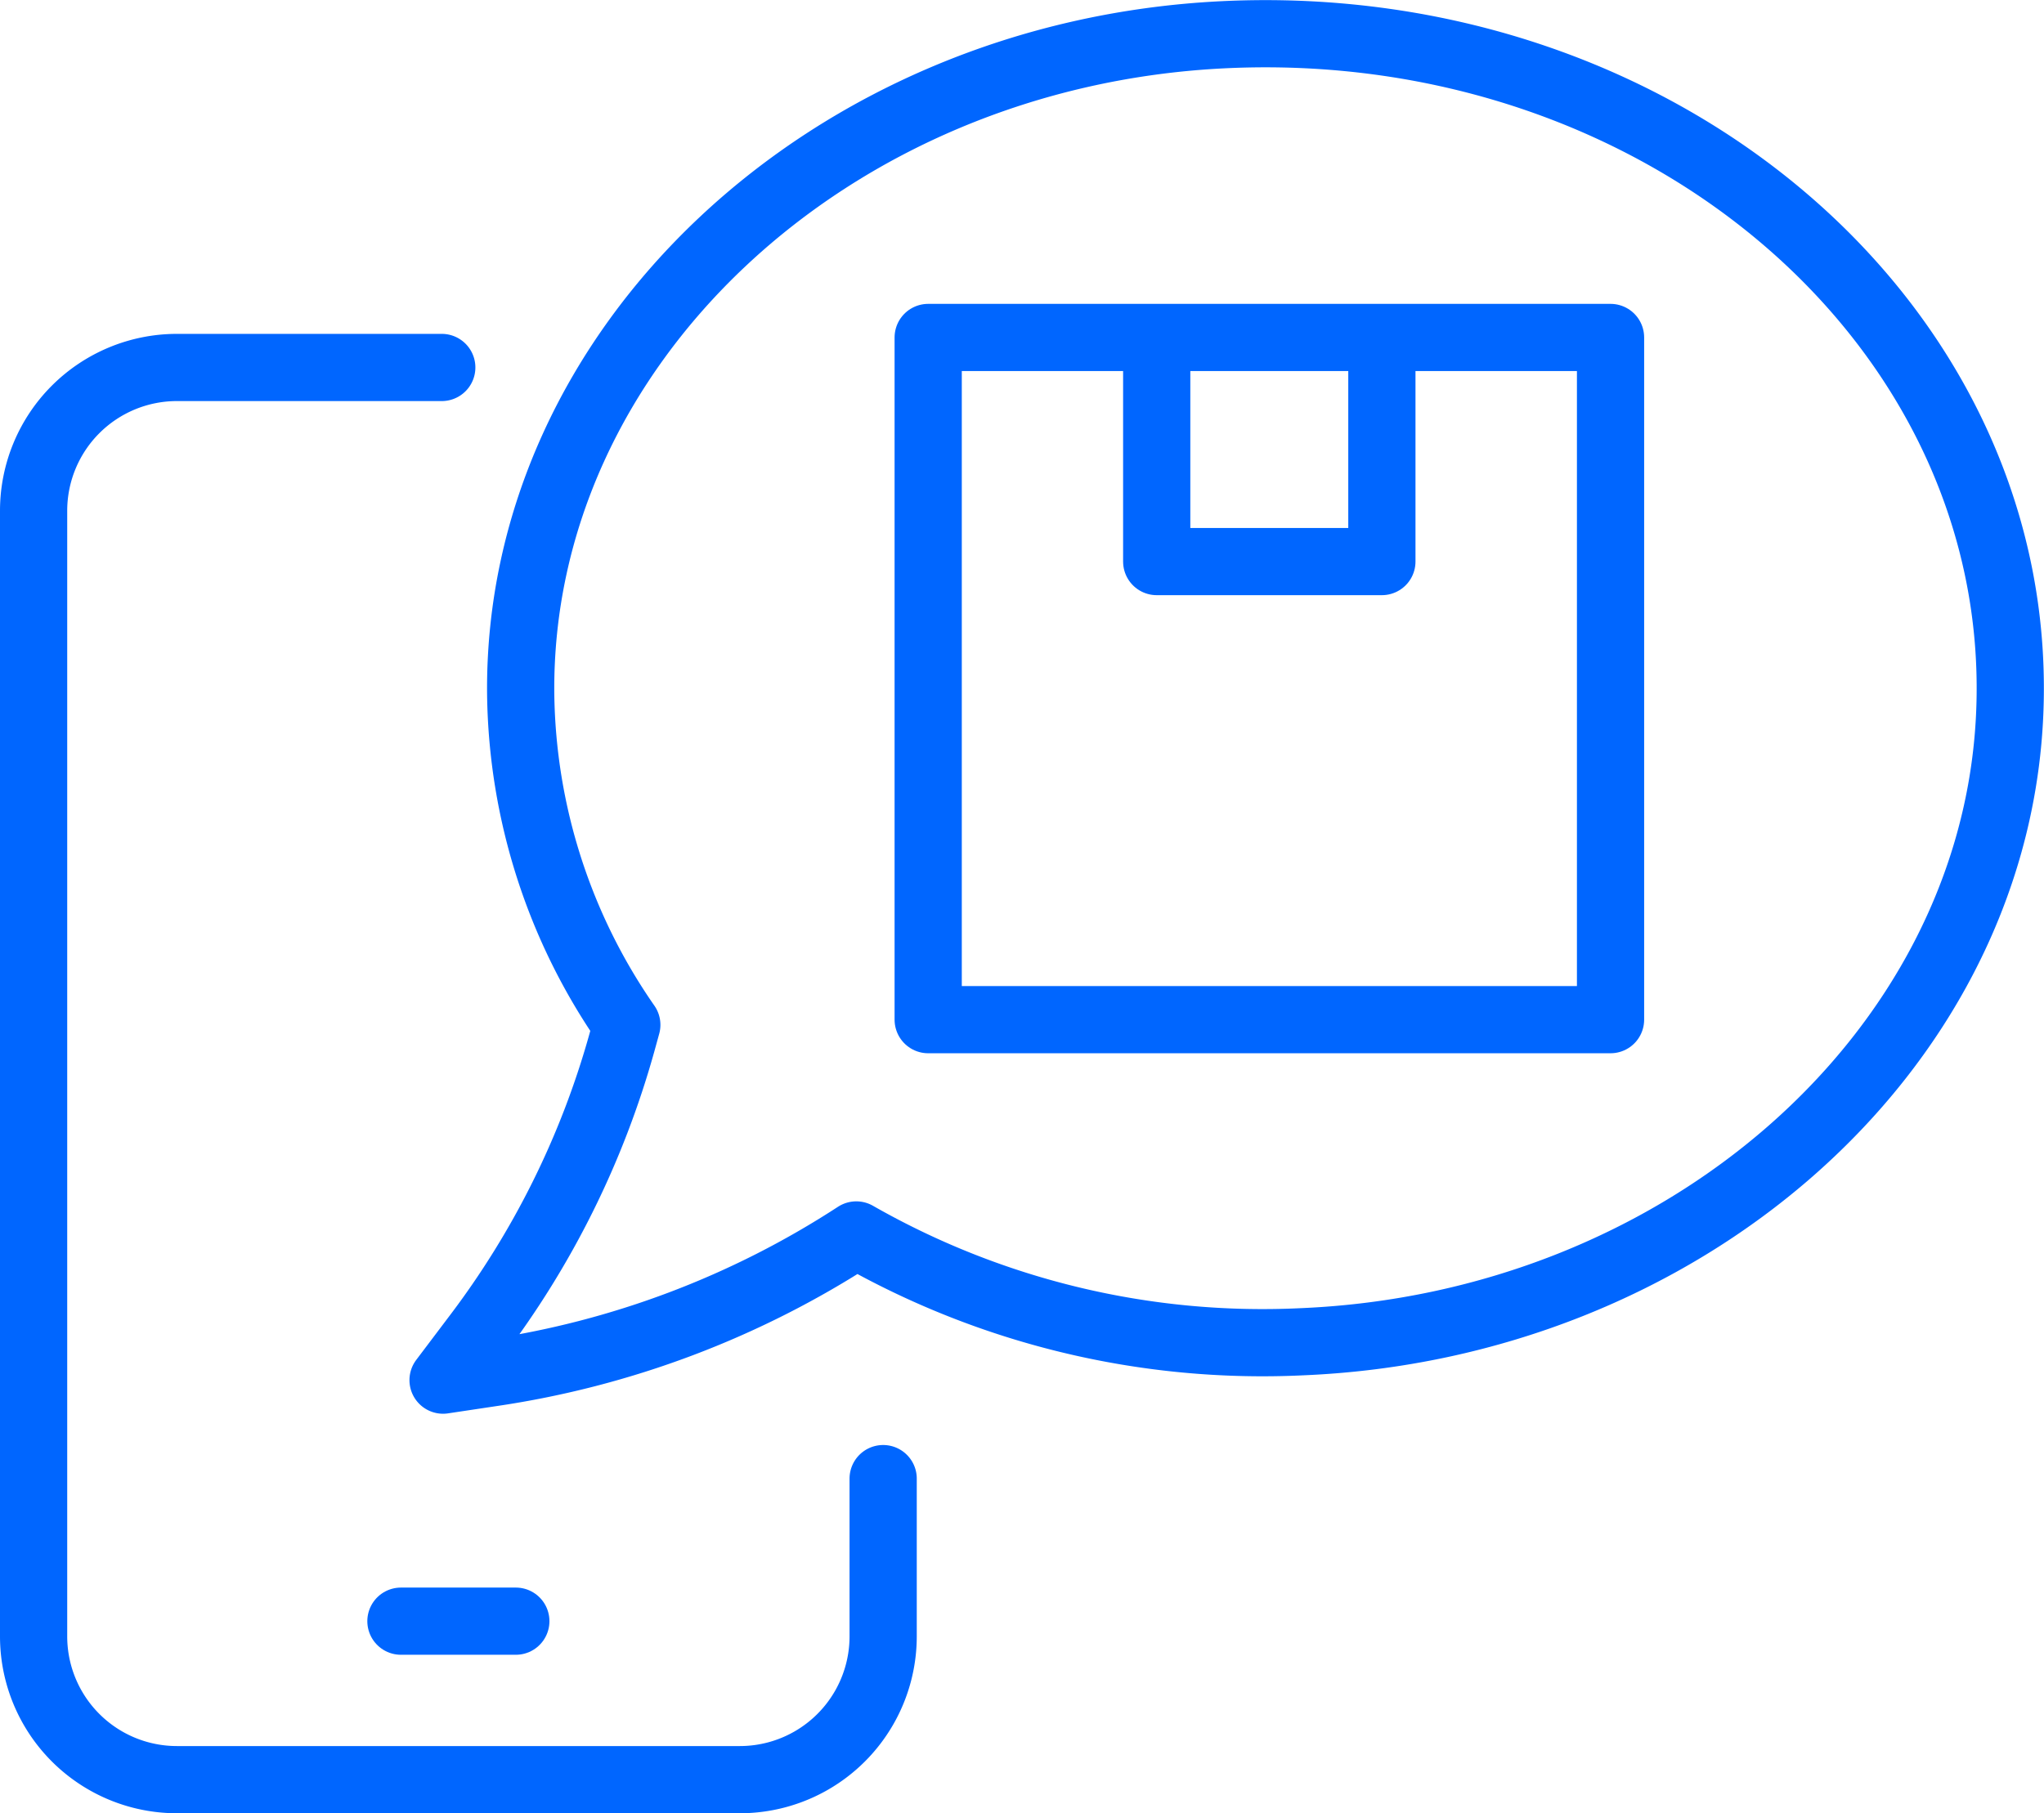 <?xml version="1.0" encoding="UTF-8"?>
<svg xmlns="http://www.w3.org/2000/svg" width="60.821" height="53.968" viewBox="0 0 60.821 53.968">
  <g id="Group_312" data-name="Group 312" transform="translate(1 1.004)">
    <g id="Group_307" data-name="Group 307" transform="translate(0 0)">
      <path id="Path_2683" data-name="Path 2683" d="M1122.961,83.045v6.421h-6.7V83.045" transform="translate(-1082.842 -73.756)" fill="none" stroke="#06f" stroke-linecap="round" stroke-linejoin="round" stroke-width="2"></path>
      <rect id="Rectangle_188" data-name="Rectangle 188" width="20.304" height="20.304" transform="translate(26.619 9.04)" fill="none" stroke="#06f" stroke-linecap="round" stroke-linejoin="round" stroke-width="2"></rect>
      <path id="Path_2684" data-name="Path 2684" d="M985.159,119.144v4.694a4.265,4.265,0,0,1-4.265,4.266H964.145a4.265,4.265,0,0,1-4.265-4.266v-33.5a4.265,4.265,0,0,1,4.265-4.265h7.88" transform="translate(-959.88 -76.14)" fill="none" stroke="#06f" stroke-linecap="round" stroke-linejoin="round" stroke-width="2"></path>
      <line id="Line_163" data-name="Line 163" x2="3.419" transform="translate(10.93 47.247)" fill="none" stroke="#06f" stroke-linecap="round" stroke-linejoin="round" stroke-width="2"></line>
      <path id="Path_2685" data-name="Path 2685" d="M1016.887,79.659l1.426-.214a27.094,27.094,0,0,0,10.87-4.107,24.38,24.38,0,0,0,13.247,3.179c11.309-.468,20.508-8.534,21.063-18.473.646-11.572-10.2-21.066-23.389-20.428-11.741.568-21.023,9.309-20.907,19.643a17.619,17.619,0,0,0,3.157,9.826l-.147.533a26.016,26.016,0,0,1-4.35,8.756Z" transform="translate(-1004.703 -39.586)" fill="none" stroke="#06f" stroke-linecap="round" stroke-linejoin="round" stroke-width="2"></path>
    </g>
    <g id="Rectangle_191" data-name="Rectangle 191" transform="translate(0.214)" fill="#fff" stroke="#06f" stroke-width="2" opacity="0">
      <rect width="58.133" height="51.935" stroke="none"></rect>
      <rect x="1" y="1" width="56.133" height="49.935" fill="none"></rect>
    </g>
  </g>
</svg>
